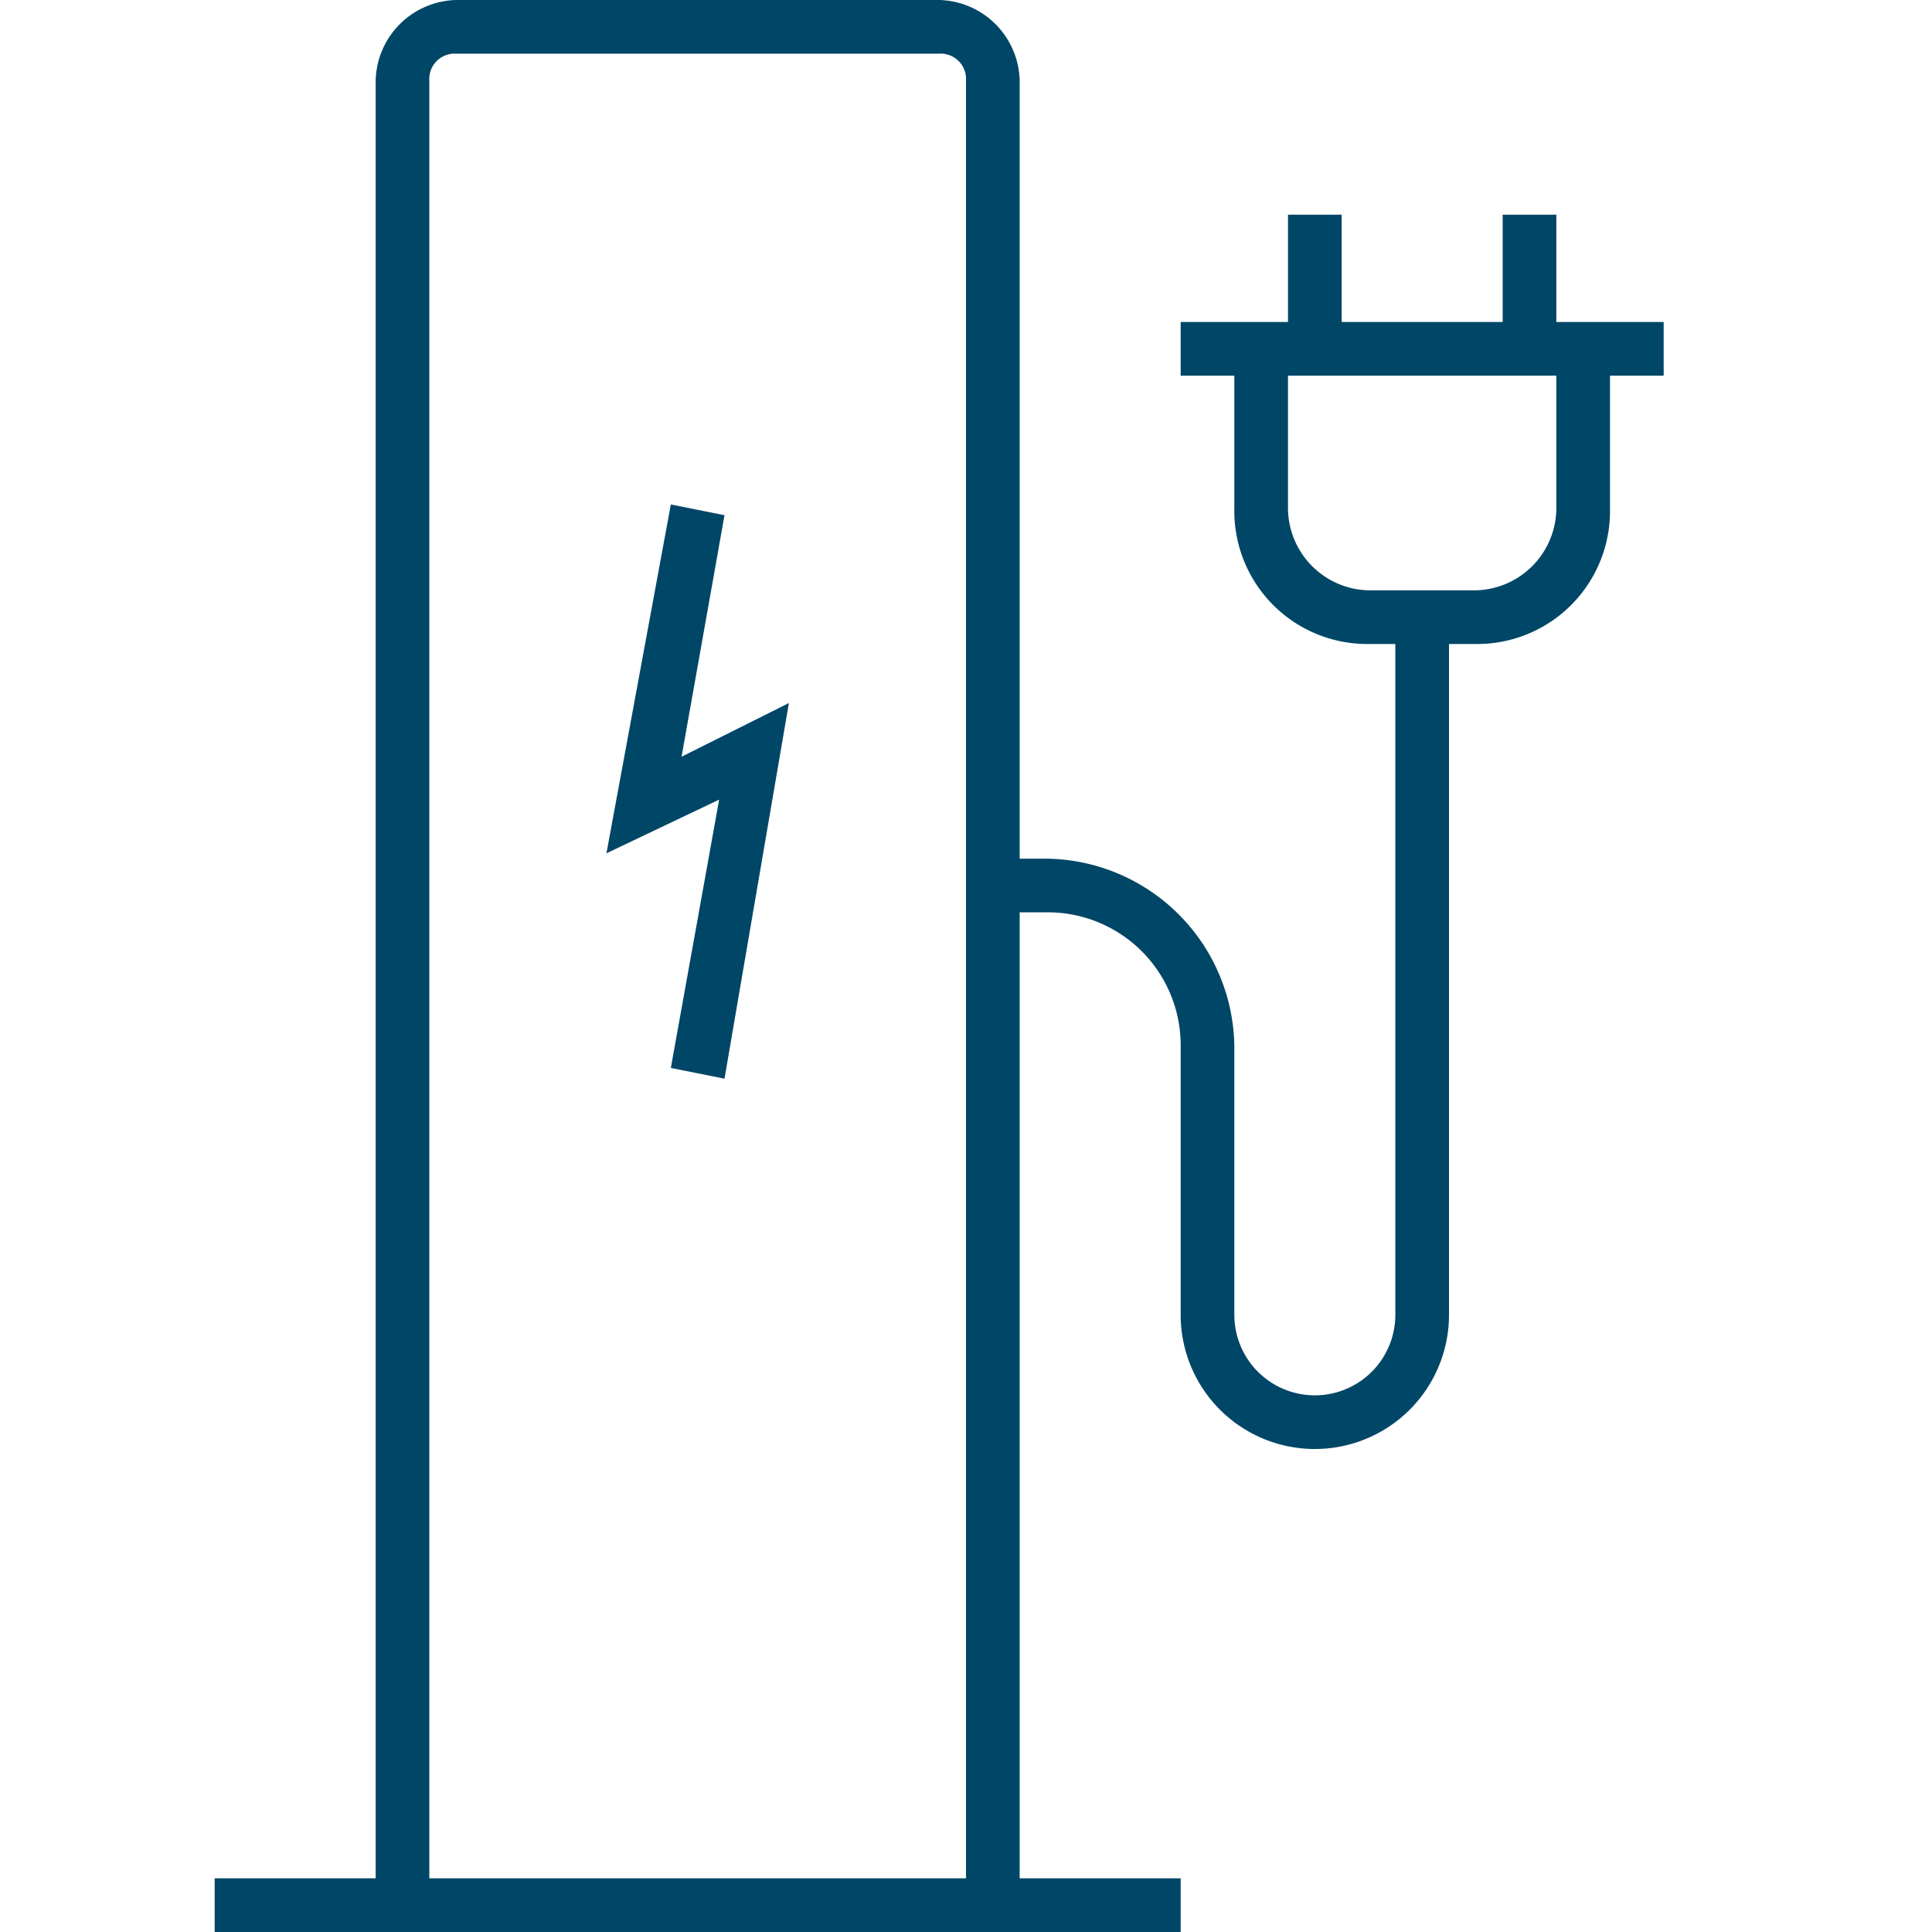 <?xml version="1.0" encoding="UTF-8"?>
<svg xmlns="http://www.w3.org/2000/svg" viewBox="0 0 36 36"><path fill="#004666" d="M29 6V4h-1v2h-3V4h-1v2h-2v1h1v2.5a2.476 2.476 0 0 0 2.5 2.5h.5v12.5a1.5 1.5 0 0 1-3 0v-5a3.543 3.543 0 0 0-3.5-3.5H19V1.5A1.538 1.538 0 0 0 17.5 0h-9A1.538 1.538 0 0 0 7 1.5V35H4v1h18v-1h-3V17h.5a2.476 2.476 0 0 1 2.5 2.5v5a2.5 2.5 0 0 0 5 0V12h.5A2.476 2.476 0 0 0 30 9.5V7h1V6zM18 35H8V1.5a.472.472 0 0 1 .5-.5h9a.472.472 0 0 1 .5.5zM29 9.5a1.538 1.538 0 0 1-1.5 1.5h-2A1.538 1.538 0 0 1 24 9.5V7h5zm-16.3 4.6l2-1-1.2 7-1-.2.9-5-2.1 1 1.2-6.5 1 .2z" style="fill: #004666;"/></svg>
